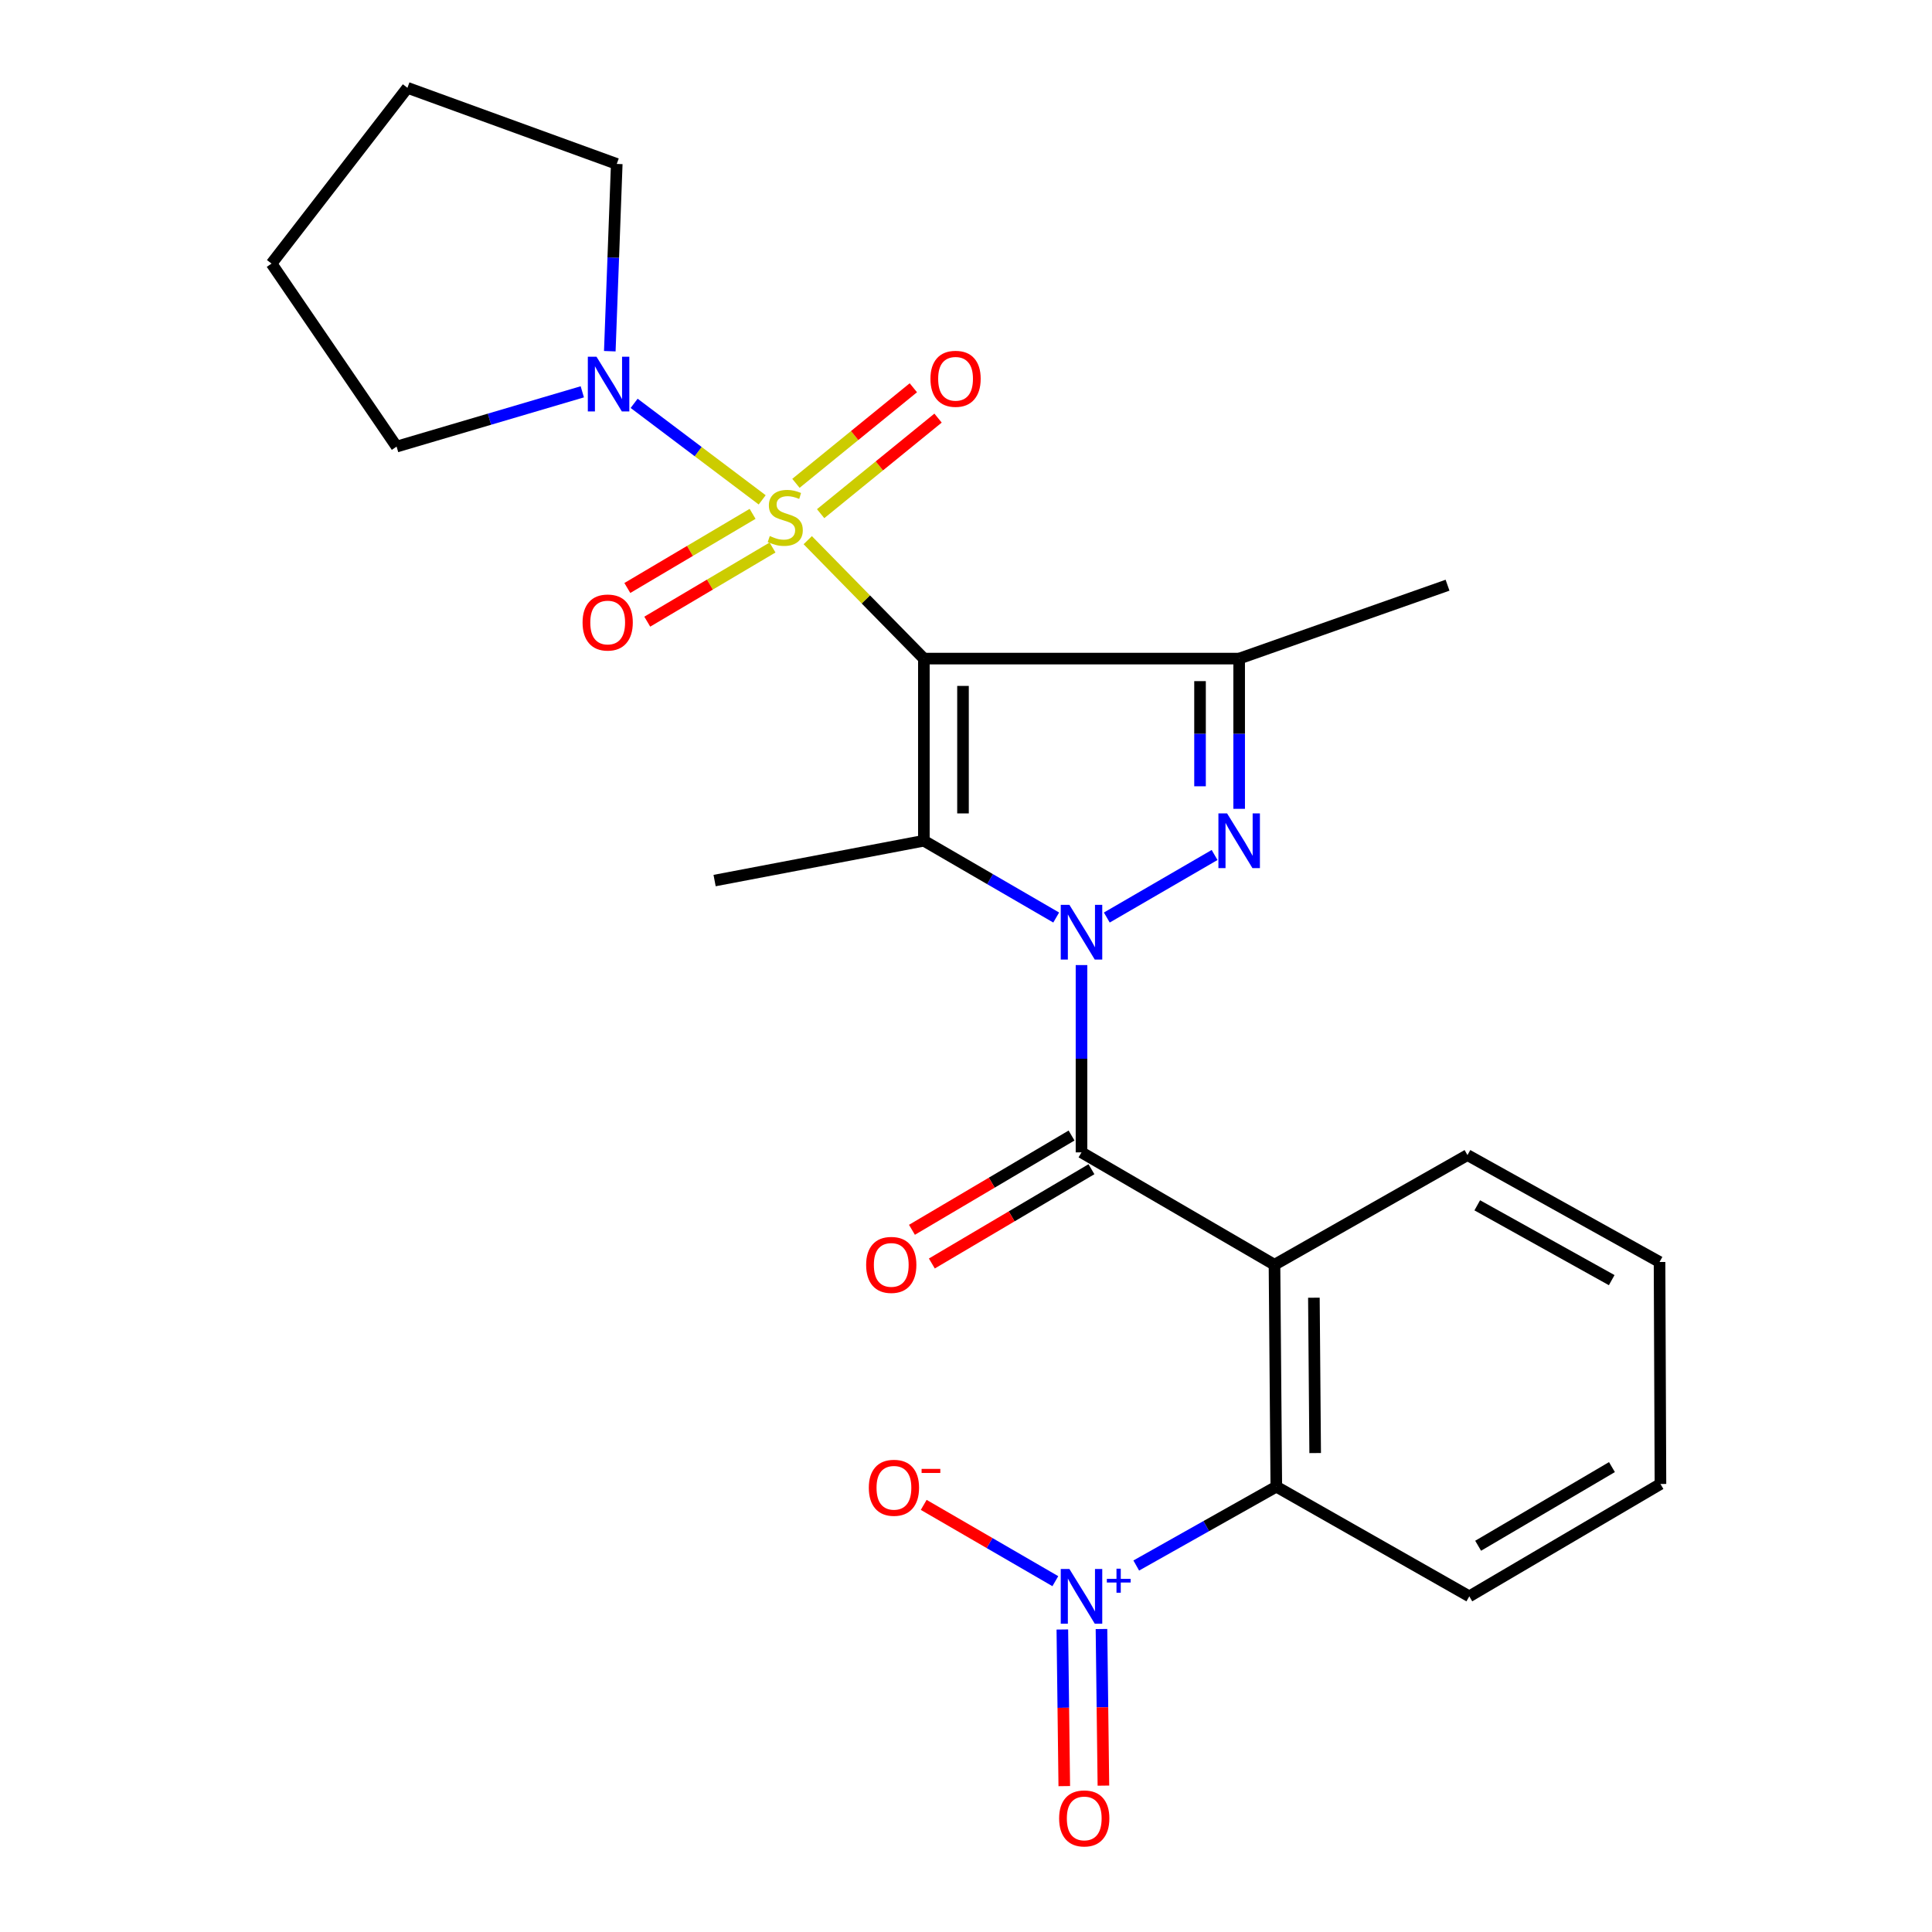 <?xml version='1.0' encoding='iso-8859-1'?>
<svg version='1.1' baseProfile='full'
              xmlns='http://www.w3.org/2000/svg'
                      xmlns:rdkit='http://www.rdkit.org/xml'
                      xmlns:xlink='http://www.w3.org/1999/xlink'
                  xml:space='preserve'
width='1000px' height='1000px' viewBox='0 0 1000 1000'>
<!-- END OF HEADER -->
<rect style='opacity:1.0;fill:#FFFFFF;stroke:none' width='1000' height='1000' x='0' y='0'> </rect>
<path class='bond-0' d='M 478.193,340.889 L 448.141,310.243' style='fill:none;fill-rule:evenodd;stroke:#000000;stroke-width:6px;stroke-linecap:butt;stroke-linejoin:miter;stroke-opacity:1' />
<path class='bond-0' d='M 448.141,310.243 L 418.089,279.597' style='fill:none;fill-rule:evenodd;stroke:#CCCC00;stroke-width:6px;stroke-linecap:butt;stroke-linejoin:miter;stroke-opacity:1' />
<path class='bond-2' d='M 478.193,340.889 L 478.193,435.162' style='fill:none;fill-rule:evenodd;stroke:#000000;stroke-width:6px;stroke-linecap:butt;stroke-linejoin:miter;stroke-opacity:1' />
<path class='bond-2' d='M 498.447,355.03 L 498.447,421.021' style='fill:none;fill-rule:evenodd;stroke:#000000;stroke-width:6px;stroke-linecap:butt;stroke-linejoin:miter;stroke-opacity:1' />
<path class='bond-4' d='M 478.193,340.889 L 641.388,340.889' style='fill:none;fill-rule:evenodd;stroke:#000000;stroke-width:6px;stroke-linecap:butt;stroke-linejoin:miter;stroke-opacity:1' />
<path class='bond-8' d='M 394.504,258.723 L 361.365,233.743' style='fill:none;fill-rule:evenodd;stroke:#CCCC00;stroke-width:6px;stroke-linecap:butt;stroke-linejoin:miter;stroke-opacity:1' />
<path class='bond-8' d='M 361.365,233.743 L 328.227,208.764' style='fill:none;fill-rule:evenodd;stroke:#0000FF;stroke-width:6px;stroke-linecap:butt;stroke-linejoin:miter;stroke-opacity:1' />
<path class='bond-10' d='M 424.761,265.877 L 455.148,241.145' style='fill:none;fill-rule:evenodd;stroke:#CCCC00;stroke-width:6px;stroke-linecap:butt;stroke-linejoin:miter;stroke-opacity:1' />
<path class='bond-10' d='M 455.148,241.145 L 485.534,216.414' style='fill:none;fill-rule:evenodd;stroke:#FF0000;stroke-width:6px;stroke-linecap:butt;stroke-linejoin:miter;stroke-opacity:1' />
<path class='bond-10' d='M 411.976,250.168 L 442.362,225.436' style='fill:none;fill-rule:evenodd;stroke:#CCCC00;stroke-width:6px;stroke-linecap:butt;stroke-linejoin:miter;stroke-opacity:1' />
<path class='bond-10' d='M 442.362,225.436 L 472.749,200.705' style='fill:none;fill-rule:evenodd;stroke:#FF0000;stroke-width:6px;stroke-linecap:butt;stroke-linejoin:miter;stroke-opacity:1' />
<path class='bond-11' d='M 389.538,265.966 L 357.122,285.154' style='fill:none;fill-rule:evenodd;stroke:#CCCC00;stroke-width:6px;stroke-linecap:butt;stroke-linejoin:miter;stroke-opacity:1' />
<path class='bond-11' d='M 357.122,285.154 L 324.707,304.342' style='fill:none;fill-rule:evenodd;stroke:#FF0000;stroke-width:6px;stroke-linecap:butt;stroke-linejoin:miter;stroke-opacity:1' />
<path class='bond-11' d='M 399.855,283.395 L 367.44,302.584' style='fill:none;fill-rule:evenodd;stroke:#CCCC00;stroke-width:6px;stroke-linecap:butt;stroke-linejoin:miter;stroke-opacity:1' />
<path class='bond-11' d='M 367.44,302.584 L 335.024,321.772' style='fill:none;fill-rule:evenodd;stroke:#FF0000;stroke-width:6px;stroke-linecap:butt;stroke-linejoin:miter;stroke-opacity:1' />
<path class='bond-1' d='M 546.686,474.911 L 512.439,455.037' style='fill:none;fill-rule:evenodd;stroke:#0000FF;stroke-width:6px;stroke-linecap:butt;stroke-linejoin:miter;stroke-opacity:1' />
<path class='bond-1' d='M 512.439,455.037 L 478.193,435.162' style='fill:none;fill-rule:evenodd;stroke:#000000;stroke-width:6px;stroke-linecap:butt;stroke-linejoin:miter;stroke-opacity:1' />
<path class='bond-5' d='M 559.784,499.521 L 559.784,547.994' style='fill:none;fill-rule:evenodd;stroke:#0000FF;stroke-width:6px;stroke-linecap:butt;stroke-linejoin:miter;stroke-opacity:1' />
<path class='bond-5' d='M 559.784,547.994 L 559.784,596.466' style='fill:none;fill-rule:evenodd;stroke:#000000;stroke-width:6px;stroke-linecap:butt;stroke-linejoin:miter;stroke-opacity:1' />
<path class='bond-25' d='M 572.883,474.912 L 628.667,442.543' style='fill:none;fill-rule:evenodd;stroke:#0000FF;stroke-width:6px;stroke-linecap:butt;stroke-linejoin:miter;stroke-opacity:1' />
<path class='bond-15' d='M 478.193,435.162 L 369.876,455.777' style='fill:none;fill-rule:evenodd;stroke:#000000;stroke-width:6px;stroke-linecap:butt;stroke-linejoin:miter;stroke-opacity:1' />
<path class='bond-3' d='M 641.388,418.645 L 641.388,379.767' style='fill:none;fill-rule:evenodd;stroke:#0000FF;stroke-width:6px;stroke-linecap:butt;stroke-linejoin:miter;stroke-opacity:1' />
<path class='bond-3' d='M 641.388,379.767 L 641.388,340.889' style='fill:none;fill-rule:evenodd;stroke:#000000;stroke-width:6px;stroke-linecap:butt;stroke-linejoin:miter;stroke-opacity:1' />
<path class='bond-3' d='M 621.133,406.982 L 621.133,379.767' style='fill:none;fill-rule:evenodd;stroke:#0000FF;stroke-width:6px;stroke-linecap:butt;stroke-linejoin:miter;stroke-opacity:1' />
<path class='bond-3' d='M 621.133,379.767 L 621.133,352.552' style='fill:none;fill-rule:evenodd;stroke:#000000;stroke-width:6px;stroke-linecap:butt;stroke-linejoin:miter;stroke-opacity:1' />
<path class='bond-16' d='M 641.388,340.889 L 749.243,302.9' style='fill:none;fill-rule:evenodd;stroke:#000000;stroke-width:6px;stroke-linecap:butt;stroke-linejoin:miter;stroke-opacity:1' />
<path class='bond-6' d='M 559.784,596.466 L 659.673,654.631' style='fill:none;fill-rule:evenodd;stroke:#000000;stroke-width:6px;stroke-linecap:butt;stroke-linejoin:miter;stroke-opacity:1' />
<path class='bond-13' d='M 554.634,587.747 L 513.328,612.145' style='fill:none;fill-rule:evenodd;stroke:#000000;stroke-width:6px;stroke-linecap:butt;stroke-linejoin:miter;stroke-opacity:1' />
<path class='bond-13' d='M 513.328,612.145 L 472.023,636.543' style='fill:none;fill-rule:evenodd;stroke:#FF0000;stroke-width:6px;stroke-linecap:butt;stroke-linejoin:miter;stroke-opacity:1' />
<path class='bond-13' d='M 564.935,605.186 L 523.629,629.584' style='fill:none;fill-rule:evenodd;stroke:#000000;stroke-width:6px;stroke-linecap:butt;stroke-linejoin:miter;stroke-opacity:1' />
<path class='bond-13' d='M 523.629,629.584 L 482.324,653.983' style='fill:none;fill-rule:evenodd;stroke:#FF0000;stroke-width:6px;stroke-linecap:butt;stroke-linejoin:miter;stroke-opacity:1' />
<path class='bond-9' d='M 659.673,654.631 L 660.618,769.496' style='fill:none;fill-rule:evenodd;stroke:#000000;stroke-width:6px;stroke-linecap:butt;stroke-linejoin:miter;stroke-opacity:1' />
<path class='bond-9' d='M 680.068,671.694 L 680.73,752.099' style='fill:none;fill-rule:evenodd;stroke:#000000;stroke-width:6px;stroke-linecap:butt;stroke-linejoin:miter;stroke-opacity:1' />
<path class='bond-17' d='M 659.673,654.631 L 759.561,597.873' style='fill:none;fill-rule:evenodd;stroke:#000000;stroke-width:6px;stroke-linecap:butt;stroke-linejoin:miter;stroke-opacity:1' />
<path class='bond-7' d='M 588.122,810.311 L 624.37,789.903' style='fill:none;fill-rule:evenodd;stroke:#0000FF;stroke-width:6px;stroke-linecap:butt;stroke-linejoin:miter;stroke-opacity:1' />
<path class='bond-7' d='M 624.37,789.903 L 660.618,769.496' style='fill:none;fill-rule:evenodd;stroke:#000000;stroke-width:6px;stroke-linecap:butt;stroke-linejoin:miter;stroke-opacity:1' />
<path class='bond-12' d='M 546.239,818.413 L 512.176,798.669' style='fill:none;fill-rule:evenodd;stroke:#0000FF;stroke-width:6px;stroke-linecap:butt;stroke-linejoin:miter;stroke-opacity:1' />
<path class='bond-12' d='M 512.176,798.669 L 478.112,778.925' style='fill:none;fill-rule:evenodd;stroke:#FF0000;stroke-width:6px;stroke-linecap:butt;stroke-linejoin:miter;stroke-opacity:1' />
<path class='bond-14' d='M 549.868,843.422 L 550.369,883.955' style='fill:none;fill-rule:evenodd;stroke:#0000FF;stroke-width:6px;stroke-linecap:butt;stroke-linejoin:miter;stroke-opacity:1' />
<path class='bond-14' d='M 550.369,883.955 L 550.869,924.489' style='fill:none;fill-rule:evenodd;stroke:#FF0000;stroke-width:6px;stroke-linecap:butt;stroke-linejoin:miter;stroke-opacity:1' />
<path class='bond-14' d='M 570.121,843.172 L 570.621,883.705' style='fill:none;fill-rule:evenodd;stroke:#0000FF;stroke-width:6px;stroke-linecap:butt;stroke-linejoin:miter;stroke-opacity:1' />
<path class='bond-14' d='M 570.621,883.705 L 571.122,924.239' style='fill:none;fill-rule:evenodd;stroke:#FF0000;stroke-width:6px;stroke-linecap:butt;stroke-linejoin:miter;stroke-opacity:1' />
<path class='bond-18' d='M 315.629,181.782 L 317.429,133.316' style='fill:none;fill-rule:evenodd;stroke:#0000FF;stroke-width:6px;stroke-linecap:butt;stroke-linejoin:miter;stroke-opacity:1' />
<path class='bond-18' d='M 317.429,133.316 L 319.229,84.85' style='fill:none;fill-rule:evenodd;stroke:#000000;stroke-width:6px;stroke-linecap:butt;stroke-linejoin:miter;stroke-opacity:1' />
<path class='bond-19' d='M 301.398,202.803 L 253.336,216.979' style='fill:none;fill-rule:evenodd;stroke:#0000FF;stroke-width:6px;stroke-linecap:butt;stroke-linejoin:miter;stroke-opacity:1' />
<path class='bond-19' d='M 253.336,216.979 L 205.275,231.154' style='fill:none;fill-rule:evenodd;stroke:#000000;stroke-width:6px;stroke-linecap:butt;stroke-linejoin:miter;stroke-opacity:1' />
<path class='bond-20' d='M 660.618,769.496 L 760.506,826.265' style='fill:none;fill-rule:evenodd;stroke:#000000;stroke-width:6px;stroke-linecap:butt;stroke-linejoin:miter;stroke-opacity:1' />
<path class='bond-21' d='M 759.561,597.873 L 858.977,653.201' style='fill:none;fill-rule:evenodd;stroke:#000000;stroke-width:6px;stroke-linecap:butt;stroke-linejoin:miter;stroke-opacity:1' />
<path class='bond-21' d='M 764.624,623.87 L 834.215,662.6' style='fill:none;fill-rule:evenodd;stroke:#000000;stroke-width:6px;stroke-linecap:butt;stroke-linejoin:miter;stroke-opacity:1' />
<path class='bond-23' d='M 319.229,84.85 L 210.89,45.455' style='fill:none;fill-rule:evenodd;stroke:#000000;stroke-width:6px;stroke-linecap:butt;stroke-linejoin:miter;stroke-opacity:1' />
<path class='bond-22' d='M 205.275,231.154 L 140.55,136.431' style='fill:none;fill-rule:evenodd;stroke:#000000;stroke-width:6px;stroke-linecap:butt;stroke-linejoin:miter;stroke-opacity:1' />
<path class='bond-27' d='M 760.506,826.265 L 859.45,768.101' style='fill:none;fill-rule:evenodd;stroke:#000000;stroke-width:6px;stroke-linecap:butt;stroke-linejoin:miter;stroke-opacity:1' />
<path class='bond-27' d='M 765.083,800.079 L 834.344,759.364' style='fill:none;fill-rule:evenodd;stroke:#000000;stroke-width:6px;stroke-linecap:butt;stroke-linejoin:miter;stroke-opacity:1' />
<path class='bond-24' d='M 858.977,653.201 L 859.45,768.101' style='fill:none;fill-rule:evenodd;stroke:#000000;stroke-width:6px;stroke-linecap:butt;stroke-linejoin:miter;stroke-opacity:1' />
<path class='bond-26' d='M 140.55,136.431 L 210.89,45.455' style='fill:none;fill-rule:evenodd;stroke:#000000;stroke-width:6px;stroke-linecap:butt;stroke-linejoin:miter;stroke-opacity:1' />
<path  class='atom-1' d='M 398.447 277.445
Q 398.767 277.565, 400.087 278.125
Q 401.407 278.685, 402.847 279.045
Q 404.327 279.365, 405.767 279.365
Q 408.447 279.365, 410.007 278.085
Q 411.567 276.765, 411.567 274.485
Q 411.567 272.925, 410.767 271.965
Q 410.007 271.005, 408.807 270.485
Q 407.607 269.965, 405.607 269.365
Q 403.087 268.605, 401.567 267.885
Q 400.087 267.165, 399.007 265.645
Q 397.967 264.125, 397.967 261.565
Q 397.967 258.005, 400.367 255.805
Q 402.807 253.605, 407.607 253.605
Q 410.887 253.605, 414.607 255.165
L 413.687 258.245
Q 410.287 256.845, 407.727 256.845
Q 404.967 256.845, 403.447 258.005
Q 401.927 259.125, 401.967 261.085
Q 401.967 262.605, 402.727 263.525
Q 403.527 264.445, 404.647 264.965
Q 405.807 265.485, 407.727 266.085
Q 410.287 266.885, 411.807 267.685
Q 413.327 268.485, 414.407 270.125
Q 415.527 271.725, 415.527 274.485
Q 415.527 278.405, 412.887 280.525
Q 410.287 282.605, 405.927 282.605
Q 403.407 282.605, 401.487 282.045
Q 399.607 281.525, 397.367 280.605
L 398.447 277.445
' fill='#CCCC00'/>
<path  class='atom-2' d='M 553.524 468.352
L 562.804 483.352
Q 563.724 484.832, 565.204 487.512
Q 566.684 490.192, 566.764 490.352
L 566.764 468.352
L 570.524 468.352
L 570.524 496.672
L 566.644 496.672
L 556.684 480.272
Q 555.524 478.352, 554.284 476.152
Q 553.084 473.952, 552.724 473.272
L 552.724 496.672
L 549.044 496.672
L 549.044 468.352
L 553.524 468.352
' fill='#0000FF'/>
<path  class='atom-4' d='M 635.128 421.002
L 644.408 436.002
Q 645.328 437.482, 646.808 440.162
Q 648.288 442.842, 648.368 443.002
L 648.368 421.002
L 652.128 421.002
L 652.128 449.322
L 648.248 449.322
L 638.288 432.922
Q 637.128 431.002, 635.888 428.802
Q 634.688 426.602, 634.328 425.922
L 634.328 449.322
L 630.648 449.322
L 630.648 421.002
L 635.128 421.002
' fill='#0000FF'/>
<path  class='atom-8' d='M 553.524 812.105
L 562.804 827.105
Q 563.724 828.585, 565.204 831.265
Q 566.684 833.945, 566.764 834.105
L 566.764 812.105
L 570.524 812.105
L 570.524 840.425
L 566.644 840.425
L 556.684 824.025
Q 555.524 822.105, 554.284 819.905
Q 553.084 817.705, 552.724 817.025
L 552.724 840.425
L 549.044 840.425
L 549.044 812.105
L 553.524 812.105
' fill='#0000FF'/>
<path  class='atom-8' d='M 572.9 817.21
L 577.89 817.21
L 577.89 811.956
L 580.108 811.956
L 580.108 817.21
L 585.229 817.21
L 585.229 819.11
L 580.108 819.11
L 580.108 824.39
L 577.89 824.39
L 577.89 819.11
L 572.9 819.11
L 572.9 817.21
' fill='#0000FF'/>
<path  class='atom-9' d='M 308.738 184.632
L 318.018 199.632
Q 318.938 201.112, 320.418 203.792
Q 321.898 206.472, 321.978 206.632
L 321.978 184.632
L 325.738 184.632
L 325.738 212.952
L 321.858 212.952
L 311.898 196.552
Q 310.738 194.632, 309.498 192.432
Q 308.298 190.232, 307.938 189.552
L 307.938 212.952
L 304.258 212.952
L 304.258 184.632
L 308.738 184.632
' fill='#0000FF'/>
<path  class='atom-11' d='M 481.599 196.059
Q 481.599 189.259, 484.959 185.459
Q 488.319 181.659, 494.599 181.659
Q 500.879 181.659, 504.239 185.459
Q 507.599 189.259, 507.599 196.059
Q 507.599 202.939, 504.199 206.859
Q 500.799 210.739, 494.599 210.739
Q 488.359 210.739, 484.959 206.859
Q 481.599 202.979, 481.599 196.059
M 494.599 207.539
Q 498.919 207.539, 501.239 204.659
Q 503.599 201.739, 503.599 196.059
Q 503.599 190.499, 501.239 187.699
Q 498.919 184.859, 494.599 184.859
Q 490.279 184.859, 487.919 187.659
Q 485.599 190.459, 485.599 196.059
Q 485.599 201.779, 487.919 204.659
Q 490.279 207.539, 494.599 207.539
' fill='#FF0000'/>
<path  class='atom-12' d='M 301.536 322.211
Q 301.536 315.411, 304.896 311.611
Q 308.256 307.811, 314.536 307.811
Q 320.816 307.811, 324.176 311.611
Q 327.536 315.411, 327.536 322.211
Q 327.536 329.091, 324.136 333.011
Q 320.736 336.891, 314.536 336.891
Q 308.296 336.891, 304.896 333.011
Q 301.536 329.131, 301.536 322.211
M 314.536 333.691
Q 318.856 333.691, 321.176 330.811
Q 323.536 327.891, 323.536 322.211
Q 323.536 316.651, 321.176 313.851
Q 318.856 311.011, 314.536 311.011
Q 310.216 311.011, 307.856 313.811
Q 305.536 316.611, 305.536 322.211
Q 305.536 327.931, 307.856 330.811
Q 310.216 333.691, 314.536 333.691
' fill='#FF0000'/>
<path  class='atom-13' d='M 449.698 770.071
Q 449.698 763.271, 453.058 759.471
Q 456.418 755.671, 462.698 755.671
Q 468.978 755.671, 472.338 759.471
Q 475.698 763.271, 475.698 770.071
Q 475.698 776.951, 472.298 780.871
Q 468.898 784.751, 462.698 784.751
Q 456.458 784.751, 453.058 780.871
Q 449.698 776.991, 449.698 770.071
M 462.698 781.551
Q 467.018 781.551, 469.338 778.671
Q 471.698 775.751, 471.698 770.071
Q 471.698 764.511, 469.338 761.711
Q 467.018 758.871, 462.698 758.871
Q 458.378 758.871, 456.018 761.671
Q 453.698 764.471, 453.698 770.071
Q 453.698 775.791, 456.018 778.671
Q 458.378 781.551, 462.698 781.551
' fill='#FF0000'/>
<path  class='atom-13' d='M 477.018 760.293
L 486.707 760.293
L 486.707 762.405
L 477.018 762.405
L 477.018 760.293
' fill='#FF0000'/>
<path  class='atom-14' d='M 448.314 654.711
Q 448.314 647.911, 451.674 644.111
Q 455.034 640.311, 461.314 640.311
Q 467.594 640.311, 470.954 644.111
Q 474.314 647.911, 474.314 654.711
Q 474.314 661.591, 470.914 665.511
Q 467.514 669.391, 461.314 669.391
Q 455.074 669.391, 451.674 665.511
Q 448.314 661.631, 448.314 654.711
M 461.314 666.191
Q 465.634 666.191, 467.954 663.311
Q 470.314 660.391, 470.314 654.711
Q 470.314 649.151, 467.954 646.351
Q 465.634 643.511, 461.314 643.511
Q 456.994 643.511, 454.634 646.311
Q 452.314 649.111, 452.314 654.711
Q 452.314 660.431, 454.634 663.311
Q 456.994 666.191, 461.314 666.191
' fill='#FF0000'/>
<path  class='atom-15' d='M 548.202 941.21
Q 548.202 934.41, 551.562 930.61
Q 554.922 926.81, 561.202 926.81
Q 567.482 926.81, 570.842 930.61
Q 574.202 934.41, 574.202 941.21
Q 574.202 948.09, 570.802 952.01
Q 567.402 955.89, 561.202 955.89
Q 554.962 955.89, 551.562 952.01
Q 548.202 948.13, 548.202 941.21
M 561.202 952.69
Q 565.522 952.69, 567.842 949.81
Q 570.202 946.89, 570.202 941.21
Q 570.202 935.65, 567.842 932.85
Q 565.522 930.01, 561.202 930.01
Q 556.882 930.01, 554.522 932.81
Q 552.202 935.61, 552.202 941.21
Q 552.202 946.93, 554.522 949.81
Q 556.882 952.69, 561.202 952.69
' fill='#FF0000'/>
</svg>

